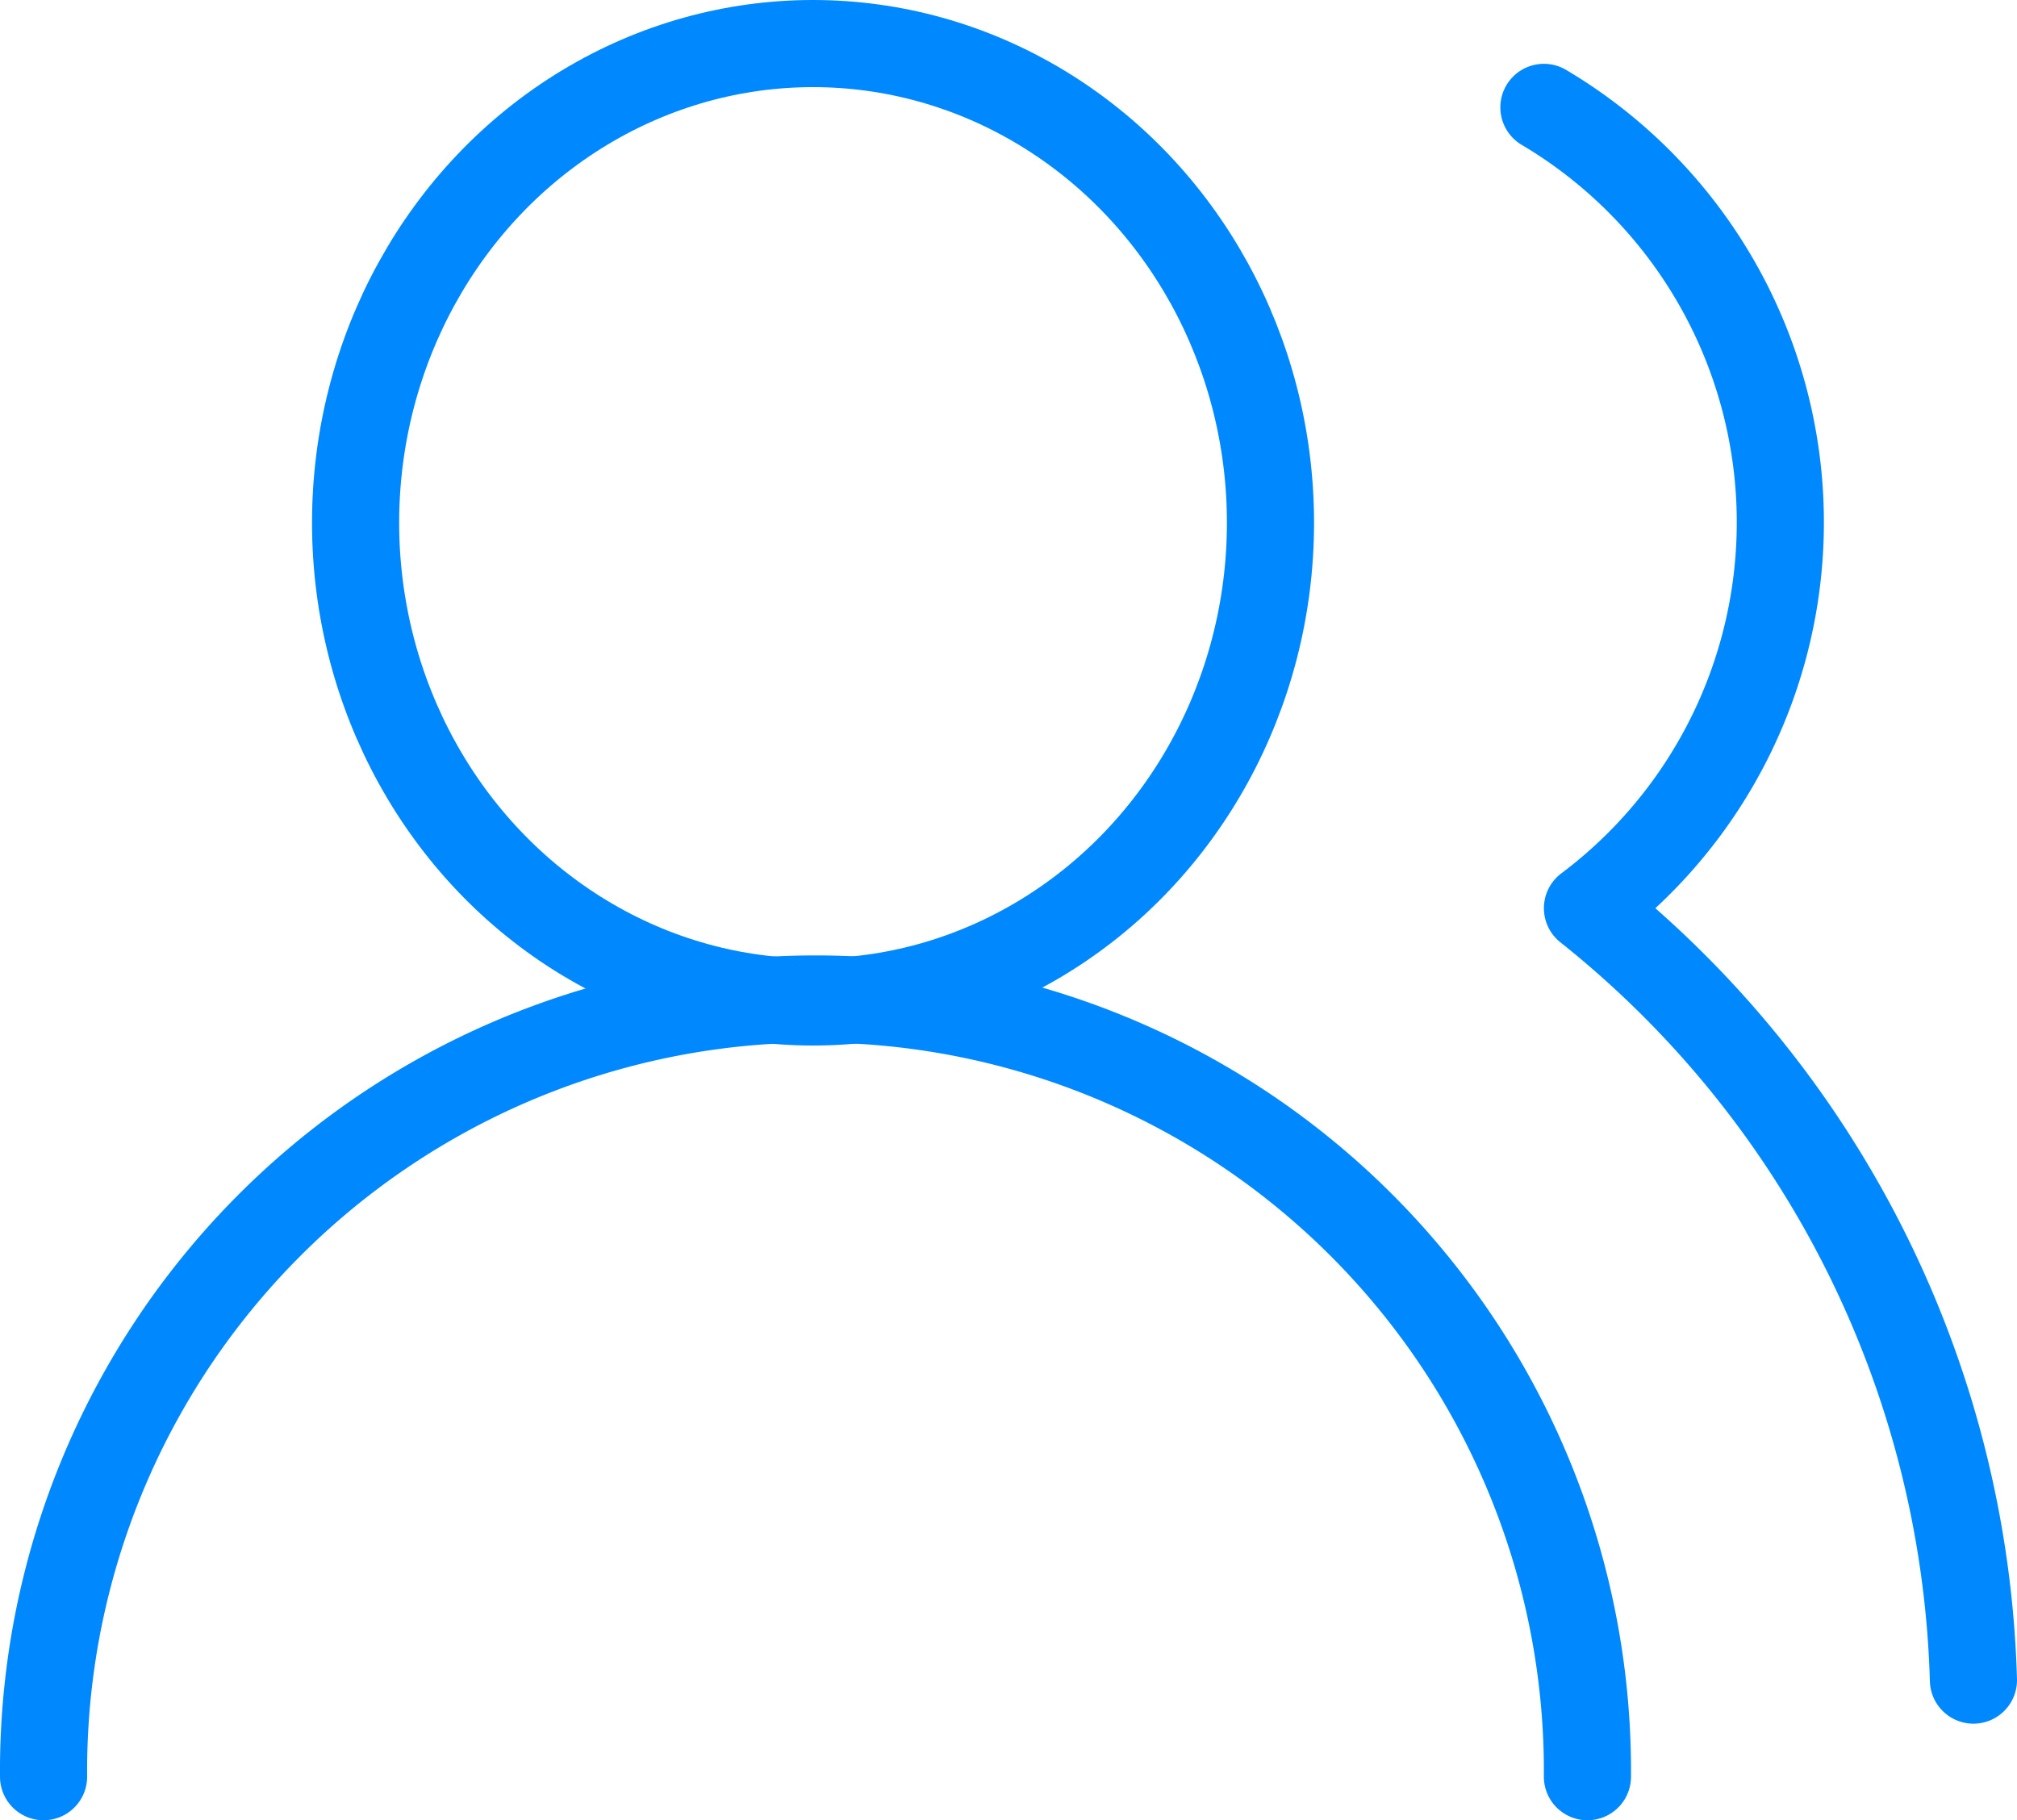 <svg xmlns="http://www.w3.org/2000/svg" width="46.297" height="41.784" viewBox="0 0 46.297 41.784"><g id="users-round" transform="translate(1 1.131)"><path id="Path_9993" data-name="Path 9993" d="M37.437,30.719A17.719,17.719,0,1,0,2,30.719" transform="translate(-2 8.934)" fill="none" stroke="#08f" stroke-linecap="round" stroke-linejoin="round" stroke-width="2"></path><ellipse id="Ellipse_9" data-name="Ellipse 9" cx="10.5" cy="11" rx="10.5" ry="11" transform="translate(7.162 -0.131)" fill="none" stroke="#08f" stroke-linecap="round" stroke-linejoin="round" stroke-width="2"></ellipse><path id="Path_9994" data-name="Path 9994" d="M27.406,39.8a23.5,23.5,0,0,0-8.859-17.719,11.074,11.074,0,0,0-1-18.383" transform="translate(16.891 -2.364)" fill="none" stroke="#08f" stroke-linecap="round" stroke-linejoin="round" stroke-width="2"></path></g></svg>